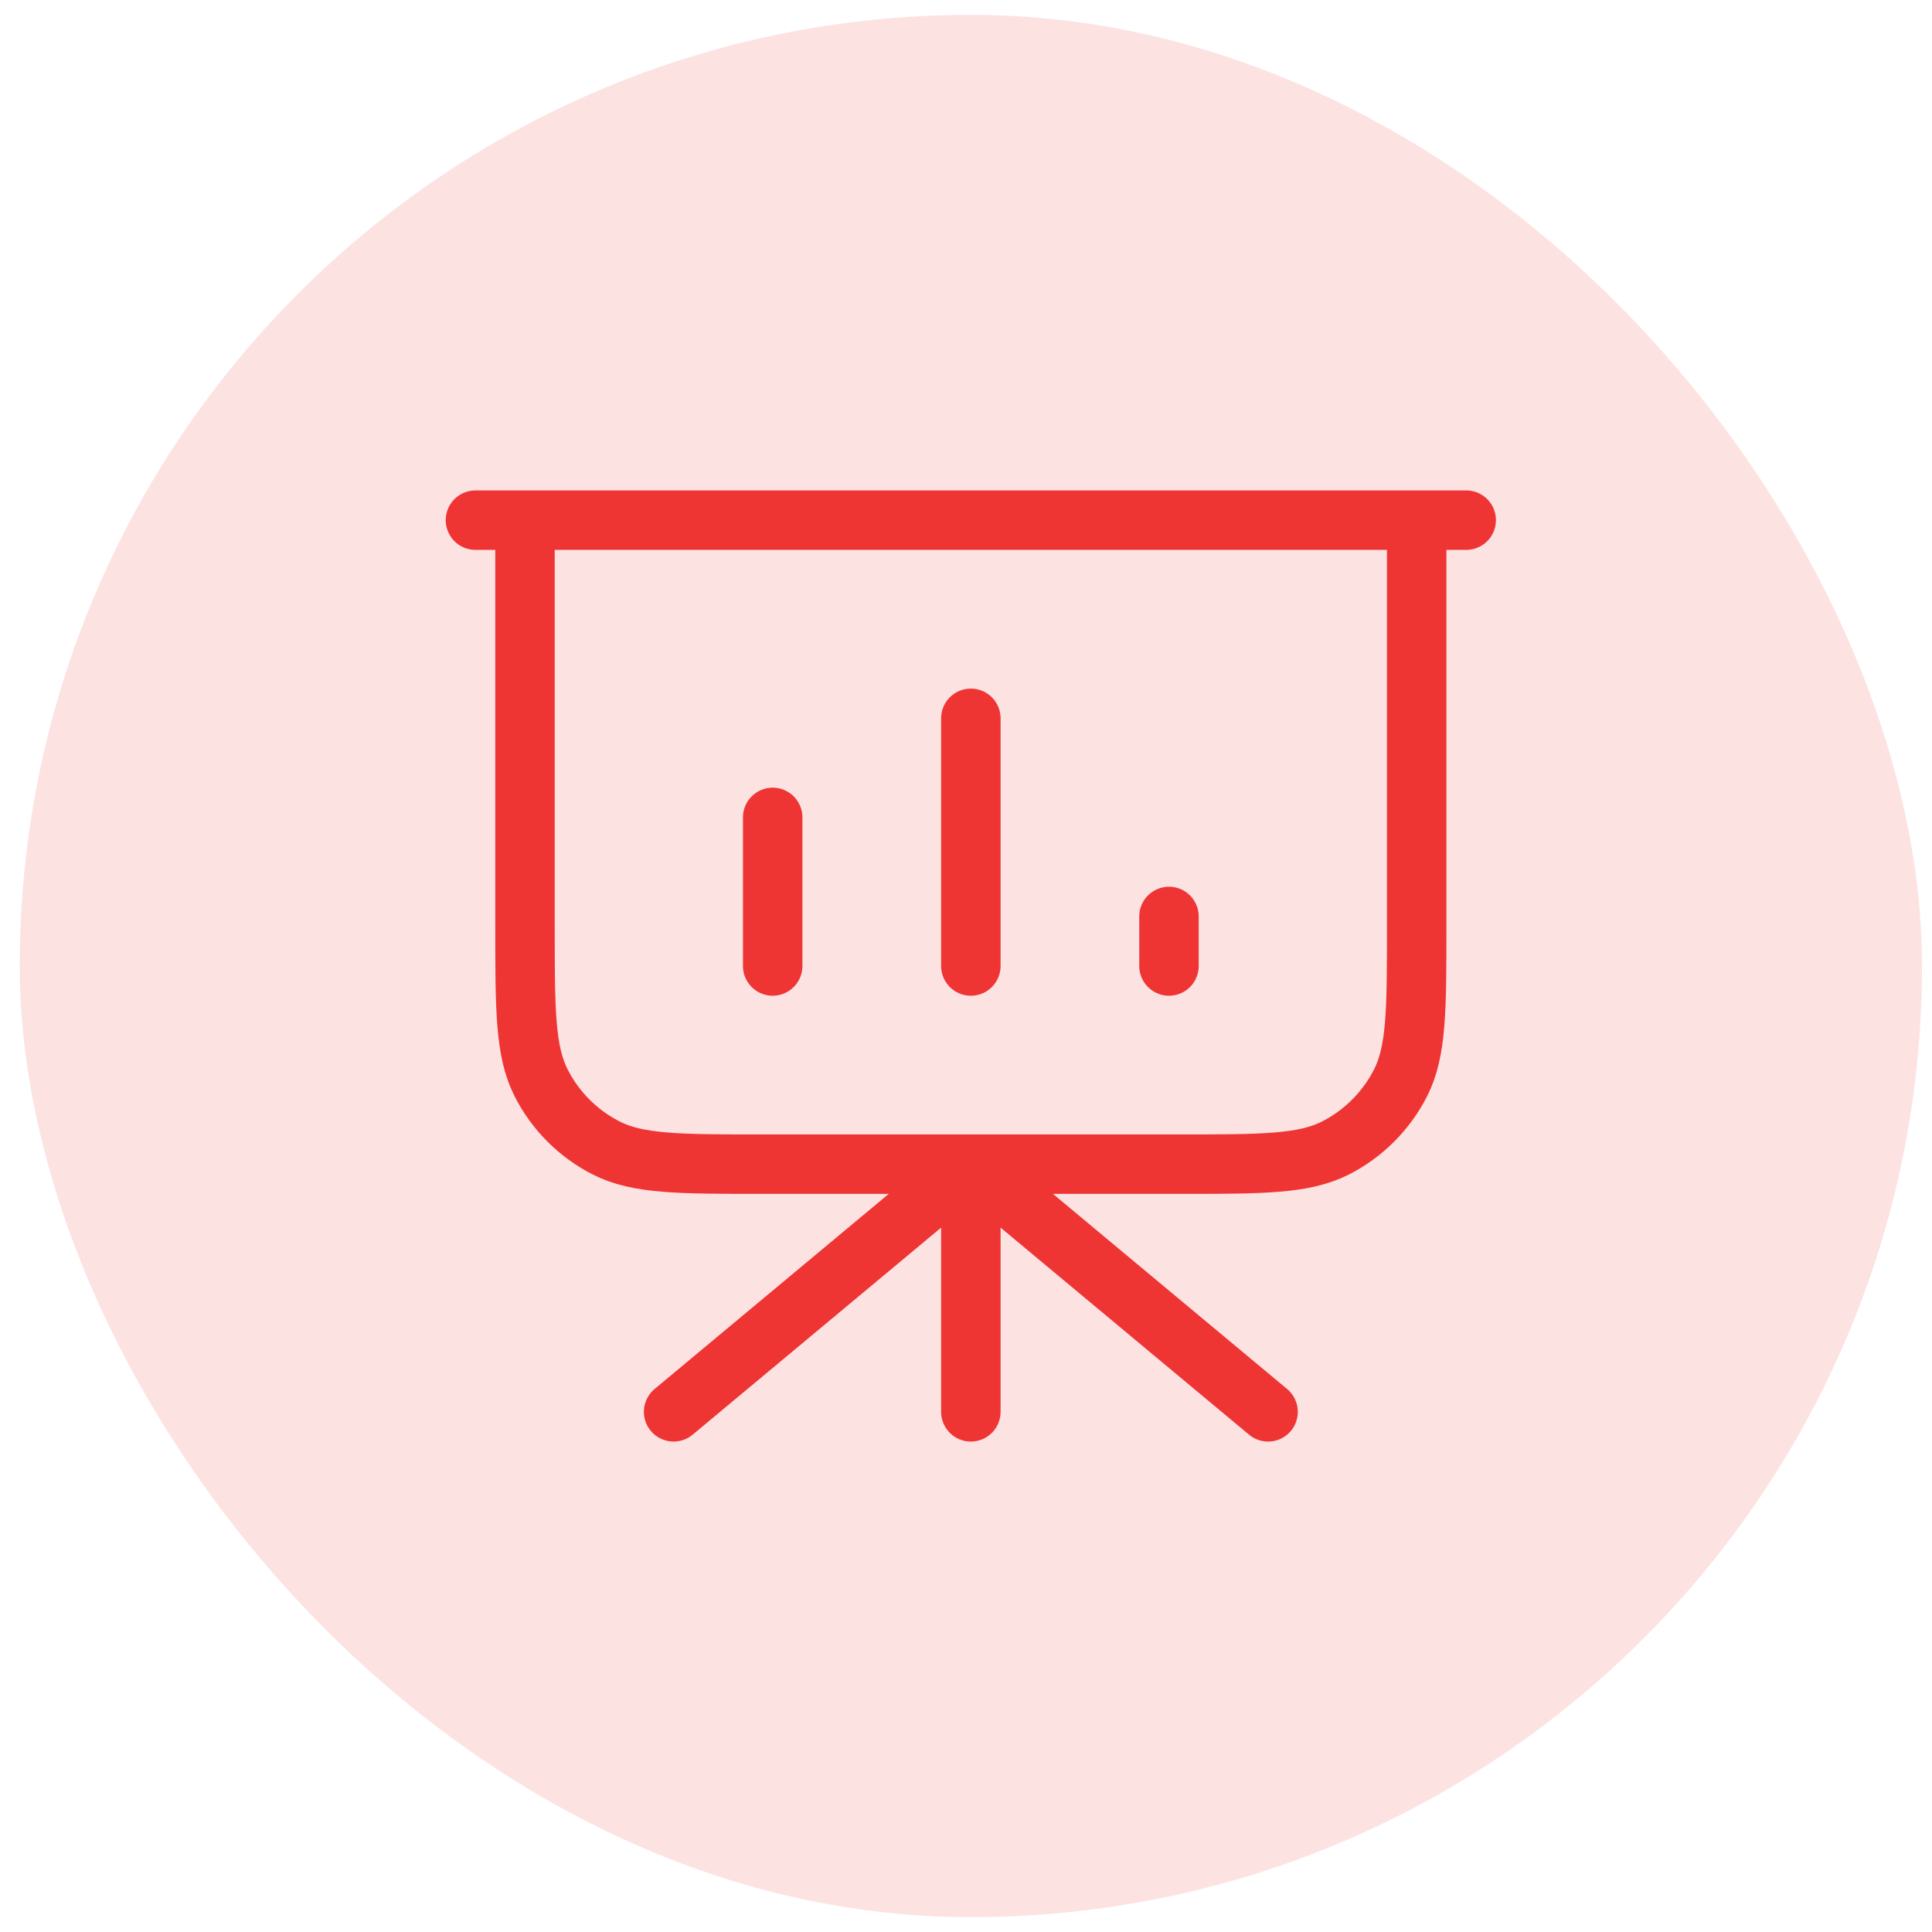 <svg width="65" height="65" viewBox="0 0 65 65" fill="none" xmlns="http://www.w3.org/2000/svg">
<rect x="0.664" y="0.5" width="64" height="64" rx="32" fill="#FDE2E2"/>
<path d="M32.663 39.167V47.5M32.663 39.167L42.663 47.5M32.663 39.167L22.663 47.5M47.663 17.5V31.167C47.663 33.967 47.663 35.367 47.118 36.437C46.638 37.377 45.873 38.142 44.933 38.622C43.863 39.167 42.463 39.167 39.663 39.167H25.663C22.863 39.167 21.462 39.167 20.393 38.622C19.452 38.142 18.687 37.377 18.208 36.437C17.663 35.367 17.663 33.967 17.663 31.167V17.5M25.996 27.5V32.5M32.663 24.167V32.5M39.329 30.833V32.5M49.329 17.5H15.996" stroke="#EF3434" stroke-width="2" stroke-linecap="round" stroke-linejoin="round"/>
</svg>
